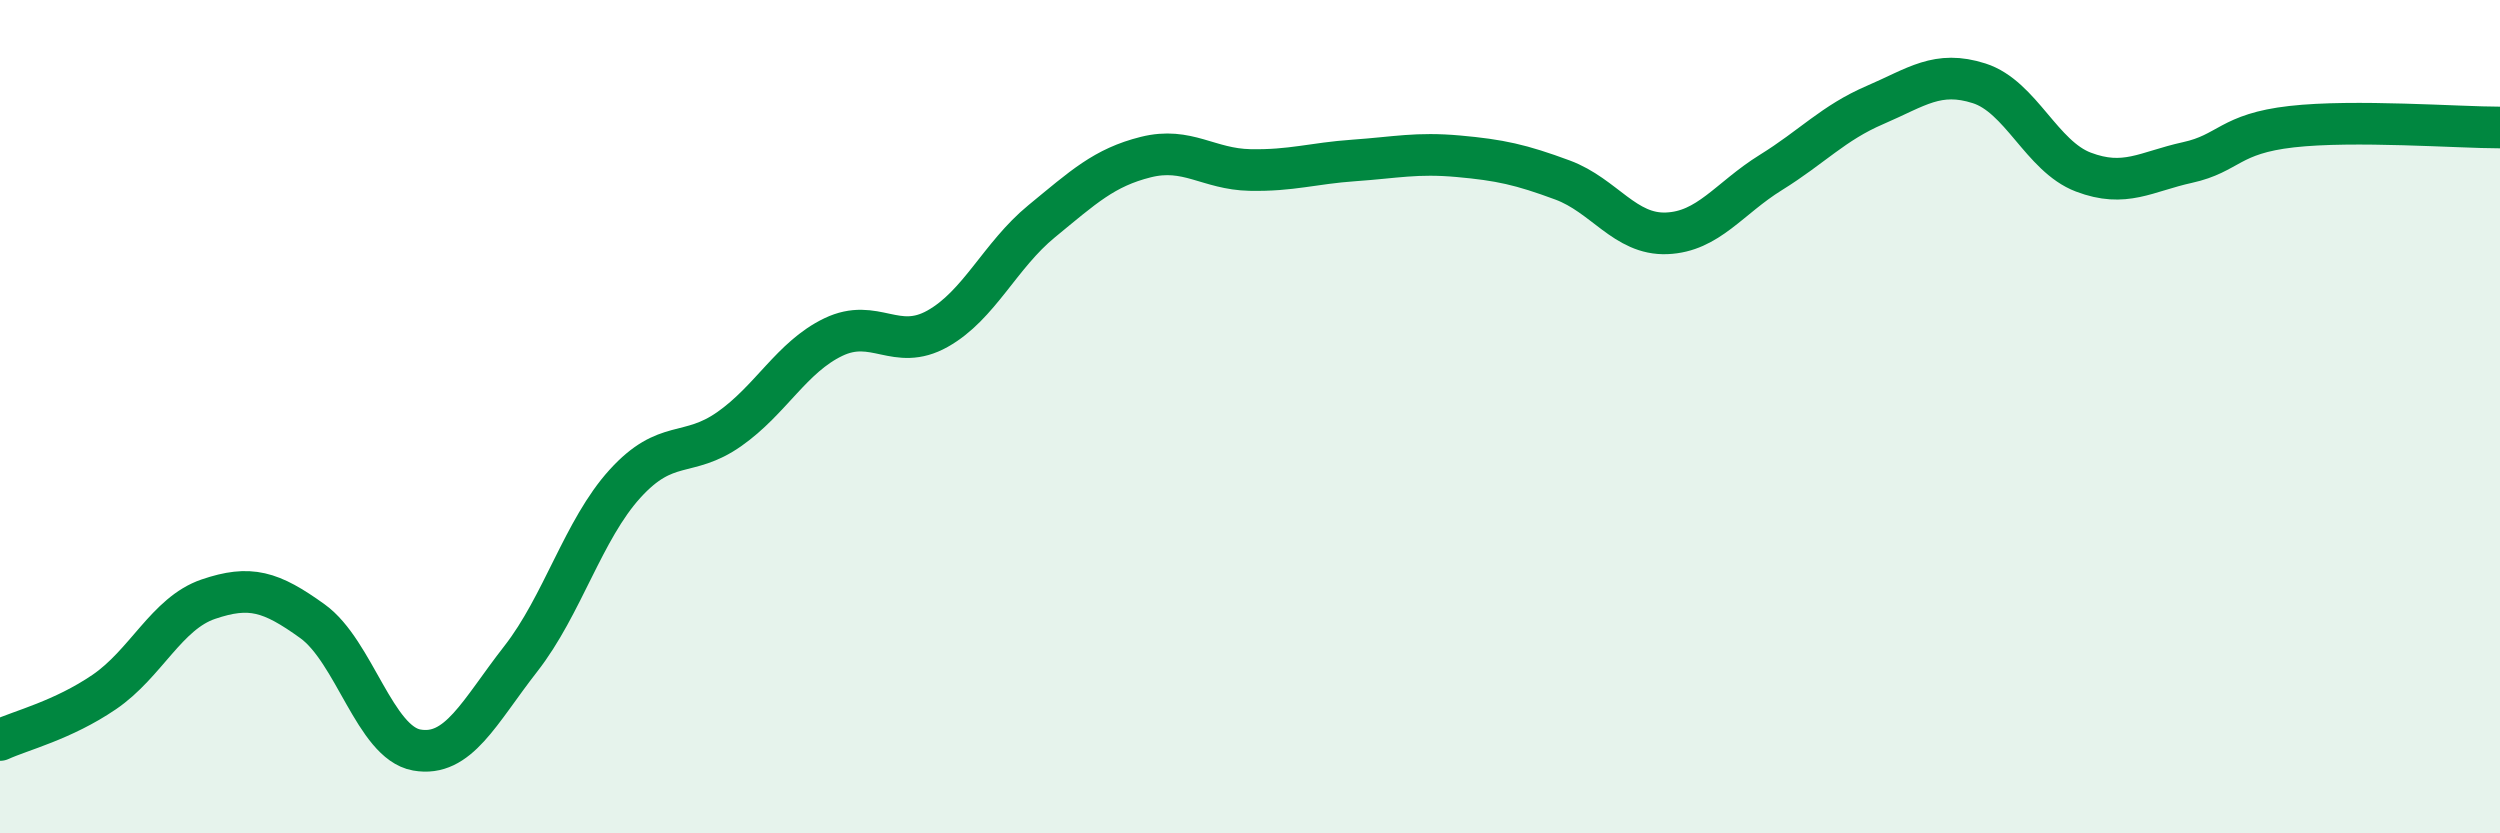 
    <svg width="60" height="20" viewBox="0 0 60 20" xmlns="http://www.w3.org/2000/svg">
      <path
        d="M 0,17.76 C 0.5,17.53 1.5,17.29 2.5,16.61 C 3.5,15.93 4,14.72 5,14.38 C 6,14.04 6.5,14.19 7.5,14.91 C 8.5,15.63 9,17.82 10,18 C 11,18.18 11.5,17.09 12.5,15.81 C 13.5,14.53 14,12.71 15,11.61 C 16,10.51 16.5,11 17.5,10.3 C 18.5,9.6 19,8.57 20,8.09 C 21,7.61 21.5,8.45 22.5,7.89 C 23.5,7.33 24,6.13 25,5.31 C 26,4.49 26.5,4.02 27.5,3.77 C 28.5,3.52 29,4.06 30,4.08 C 31,4.1 31.5,3.92 32.5,3.85 C 33.5,3.78 34,3.66 35,3.75 C 36,3.84 36.5,3.95 37.5,4.32 C 38.5,4.69 39,5.64 40,5.6 C 41,5.56 41.5,4.76 42.5,4.14 C 43.5,3.52 44,2.95 45,2.52 C 46,2.09 46.5,1.68 47.5,2 C 48.5,2.32 49,3.75 50,4.13 C 51,4.51 51.5,4.12 52.5,3.9 C 53.5,3.68 53.5,3.21 55,3.04 C 56.5,2.87 59,3.06 60,3.06L60 20L0 20Z"
        fill="#008740"
        opacity="0.1"
        stroke-linecap="round"
        stroke-linejoin="round"
      />
      <path
        d="M 0,17.76 C 0.5,17.53 1.5,17.29 2.5,16.61 C 3.5,15.93 4,14.72 5,14.38 C 6,14.04 6.5,14.19 7.5,14.91 C 8.5,15.63 9,17.82 10,18 C 11,18.18 11.5,17.09 12.5,15.81 C 13.5,14.53 14,12.71 15,11.61 C 16,10.51 16.5,11 17.5,10.3 C 18.5,9.6 19,8.57 20,8.09 C 21,7.61 21.5,8.45 22.5,7.89 C 23.5,7.33 24,6.13 25,5.31 C 26,4.49 26.5,4.02 27.5,3.77 C 28.5,3.52 29,4.06 30,4.08 C 31,4.1 31.5,3.92 32.5,3.85 C 33.5,3.78 34,3.66 35,3.75 C 36,3.84 36.5,3.95 37.5,4.32 C 38.5,4.69 39,5.64 40,5.6 C 41,5.56 41.5,4.76 42.5,4.14 C 43.5,3.52 44,2.95 45,2.52 C 46,2.09 46.5,1.68 47.5,2 C 48.5,2.32 49,3.75 50,4.13 C 51,4.51 51.5,4.12 52.5,3.9 C 53.5,3.68 53.5,3.21 55,3.04 C 56.5,2.87 59,3.06 60,3.06"
        stroke="#008740"
        stroke-width="1"
        fill="none"
        stroke-linecap="round"
        stroke-linejoin="round"
      />
    </svg>
  
